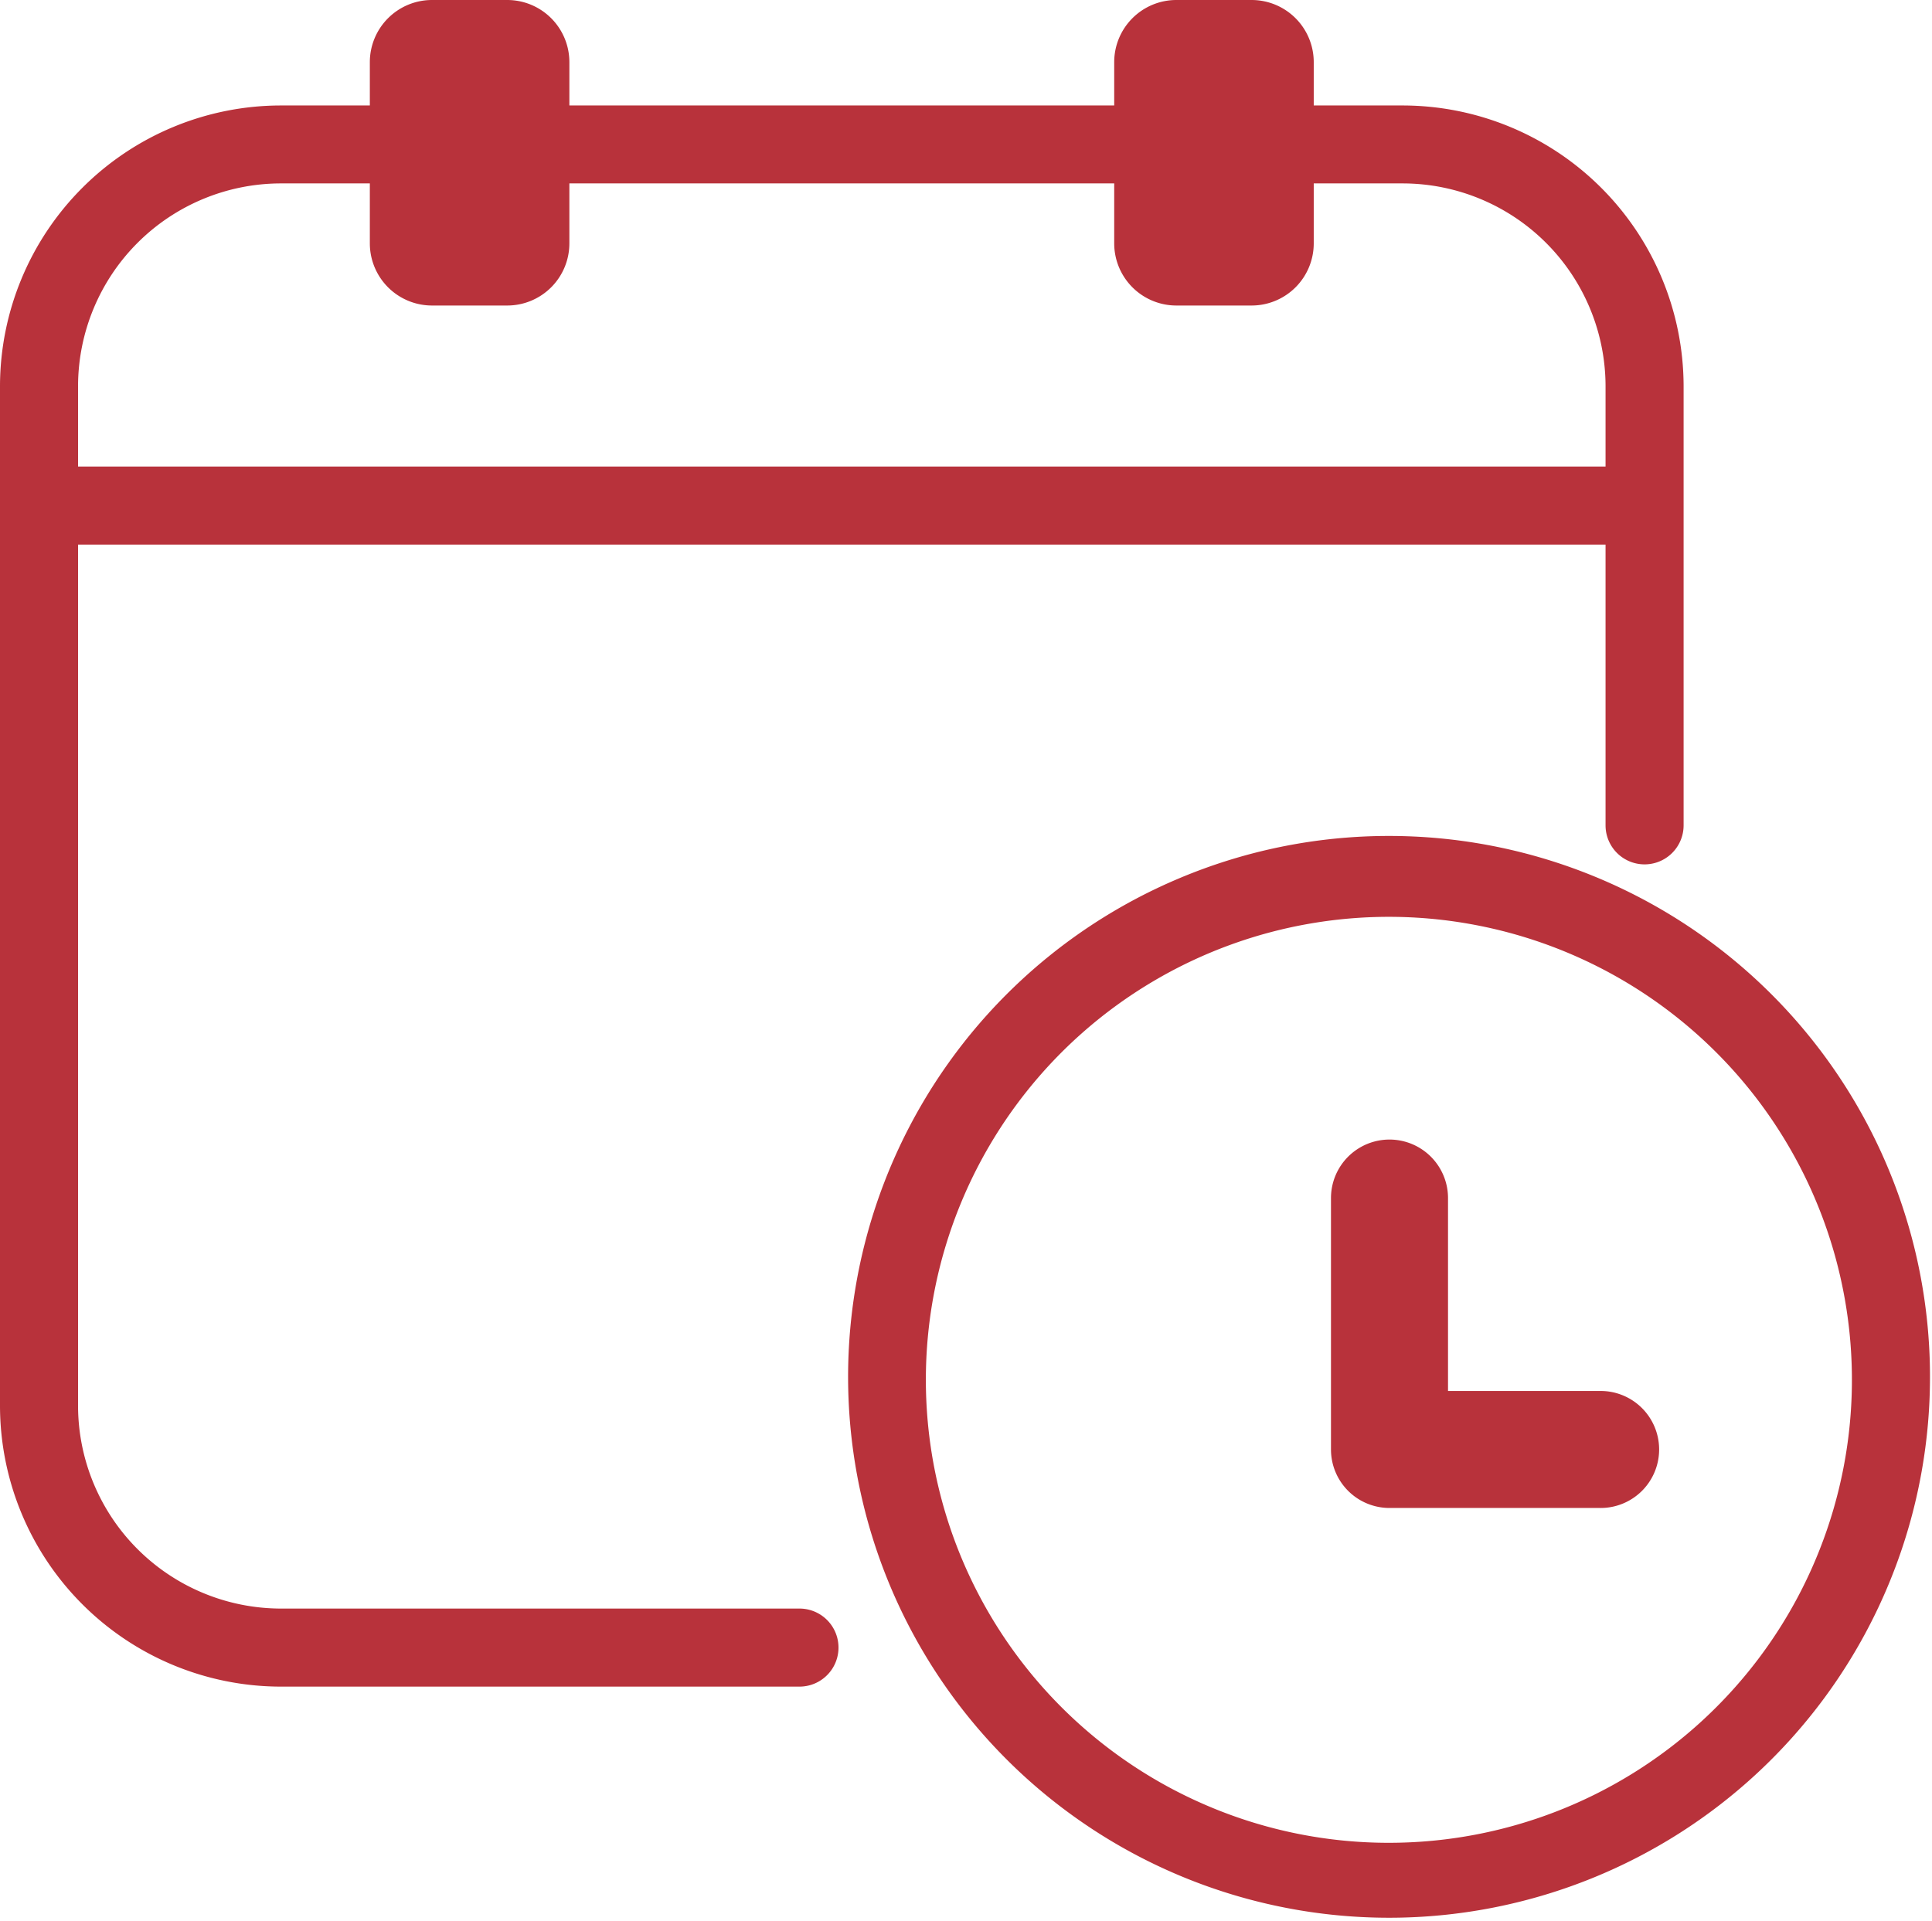 <svg xmlns="http://www.w3.org/2000/svg" xmlns:xlink="http://www.w3.org/1999/xlink" width="69.598" height="69.203" viewBox="0 0 69.598 69.203">
  <defs>
    <clipPath id="clip-path">
      <rect id="Rectangle_13532" data-name="Rectangle 13532" width="69.598" height="69.203" transform="translate(0 0)" fill="none"/>
    </clipPath>
  </defs>
  <g id="Group_15948" data-name="Group 15948" transform="translate(0 0)">
    <g id="Group_15947" data-name="Group 15947" clip-path="url(#clip-path)">
      <path id="Path_25850" data-name="Path 25850" d="M28.807,60.264H10.1a9.628,9.628,0,0,1-9.6-9.6V13.9a9.628,9.628,0,0,1,9.6-9.6H50.55a9.63,9.63,0,0,1,9.6,9.6V29.735a.906.906,0,1,1-1.812,0V13.9A7.815,7.815,0,0,0,50.55,6.108H10.1A7.814,7.814,0,0,0,2.312,13.9V50.661A7.815,7.815,0,0,0,10.1,58.452h18.7a.906.906,0,1,1,0,1.812" fill="#b8323b"/>
      <path id="Path_25851" data-name="Path 25851" d="M28.807,60.264H10.1a9.628,9.628,0,0,1-9.6-9.6V13.9a9.628,9.628,0,0,1,9.6-9.6H50.55a9.63,9.63,0,0,1,9.6,9.6V29.735a.906.906,0,1,1-1.812,0V13.9A7.815,7.815,0,0,0,50.55,6.108H10.1A7.814,7.814,0,0,0,2.312,13.9V50.661A7.815,7.815,0,0,0,10.1,58.452h18.7a.906.906,0,1,1,0,1.812Z" fill="none" stroke="#b8323b" stroke-linecap="round" stroke-width="1"/>
      <rect id="Rectangle_13530" data-name="Rectangle 13530" width="57.841" height="1.812" transform="translate(1.404 17.308)" fill="#b8323b"/>
      <rect id="Rectangle_13531" data-name="Rectangle 13531" width="57.841" height="1.812" transform="translate(1.404 17.308)" fill="none" stroke="#b8323b" stroke-width="1"/>
      <path id="Path_25852" data-name="Path 25852" d="M14.23,8.265V2.742A1.836,1.836,0,0,1,16.066.906h1.7a1.836,1.836,0,0,1,1.836,1.836V8.265A1.837,1.837,0,0,1,17.77,10.1h-1.7A1.836,1.836,0,0,1,14.23,8.265" fill="#b8323b"/>
      <path id="Path_25853" data-name="Path 25853" d="M18.274,9.195A.425.425,0,0,0,18.7,8.77V2.237a.425.425,0,0,0-.425-.425H15.56a.425.425,0,0,0-.425.425V8.77a.426.426,0,0,0,.425.425ZM15.56,0h2.714a2.239,2.239,0,0,1,2.237,2.237V8.77a2.239,2.239,0,0,1-2.237,2.237H15.56A2.24,2.24,0,0,1,13.323,8.77V2.237A2.24,2.24,0,0,1,15.56,0" fill="#b8323b"/>
      <path id="Path_25854" data-name="Path 25854" d="M41.045,8.265V2.742A1.836,1.836,0,0,1,42.881.906h1.7a1.836,1.836,0,0,1,1.836,1.836V8.265A1.837,1.837,0,0,1,44.585,10.1h-1.7a1.836,1.836,0,0,1-1.836-1.836" fill="#b8323b"/>
      <path id="Path_25855" data-name="Path 25855" d="M45.089,9.195a.425.425,0,0,0,.425-.425V2.237a.425.425,0,0,0-.425-.425H42.375a.425.425,0,0,0-.425.425V8.77a.426.426,0,0,0,.425.425ZM42.375,0h2.714a2.239,2.239,0,0,1,2.237,2.237V8.77a2.239,2.239,0,0,1-2.237,2.237H42.375A2.24,2.24,0,0,1,40.138,8.77V2.237A2.24,2.24,0,0,1,42.375,0" fill="#b8323b"/>
      <path id="Path_25856" data-name="Path 25856" d="M50.055,66.891a17.18,17.18,0,1,0-6.707-1.354,17.128,17.128,0,0,0,6.707,1.354m0-36.274a18.987,18.987,0,1,1-7.413,1.5,18.935,18.935,0,0,1,7.413-1.5" fill="#b8323b"/>
      <path id="Path_25857" data-name="Path 25857" d="M50.055,66.891a17.18,17.18,0,1,0-6.707-1.354A17.128,17.128,0,0,0,50.055,66.891Zm0-36.274a18.987,18.987,0,1,1-7.413,1.5A18.935,18.935,0,0,1,50.055,30.617Z" fill="none" stroke="#b8323b" stroke-width="1"/>
      <path id="Path_25858" data-name="Path 25858" d="M57.62,50.613H51.663v-7.45a1.608,1.608,0,0,0-3.216,0V52.22a1.608,1.608,0,0,0,1.609,1.608H57.62a1.608,1.608,0,1,0,0-3.215" fill="#b8323b"/>
      <path id="Path_25859" data-name="Path 25859" d="M57.62,50.613H51.663v-7.45a1.608,1.608,0,0,0-3.216,0V52.22a1.608,1.608,0,0,0,1.609,1.608H57.62a1.608,1.608,0,1,0,0-3.215Z" fill="none" stroke="#b8323b" stroke-width="1"/>
    </g>
  </g>
</svg>
